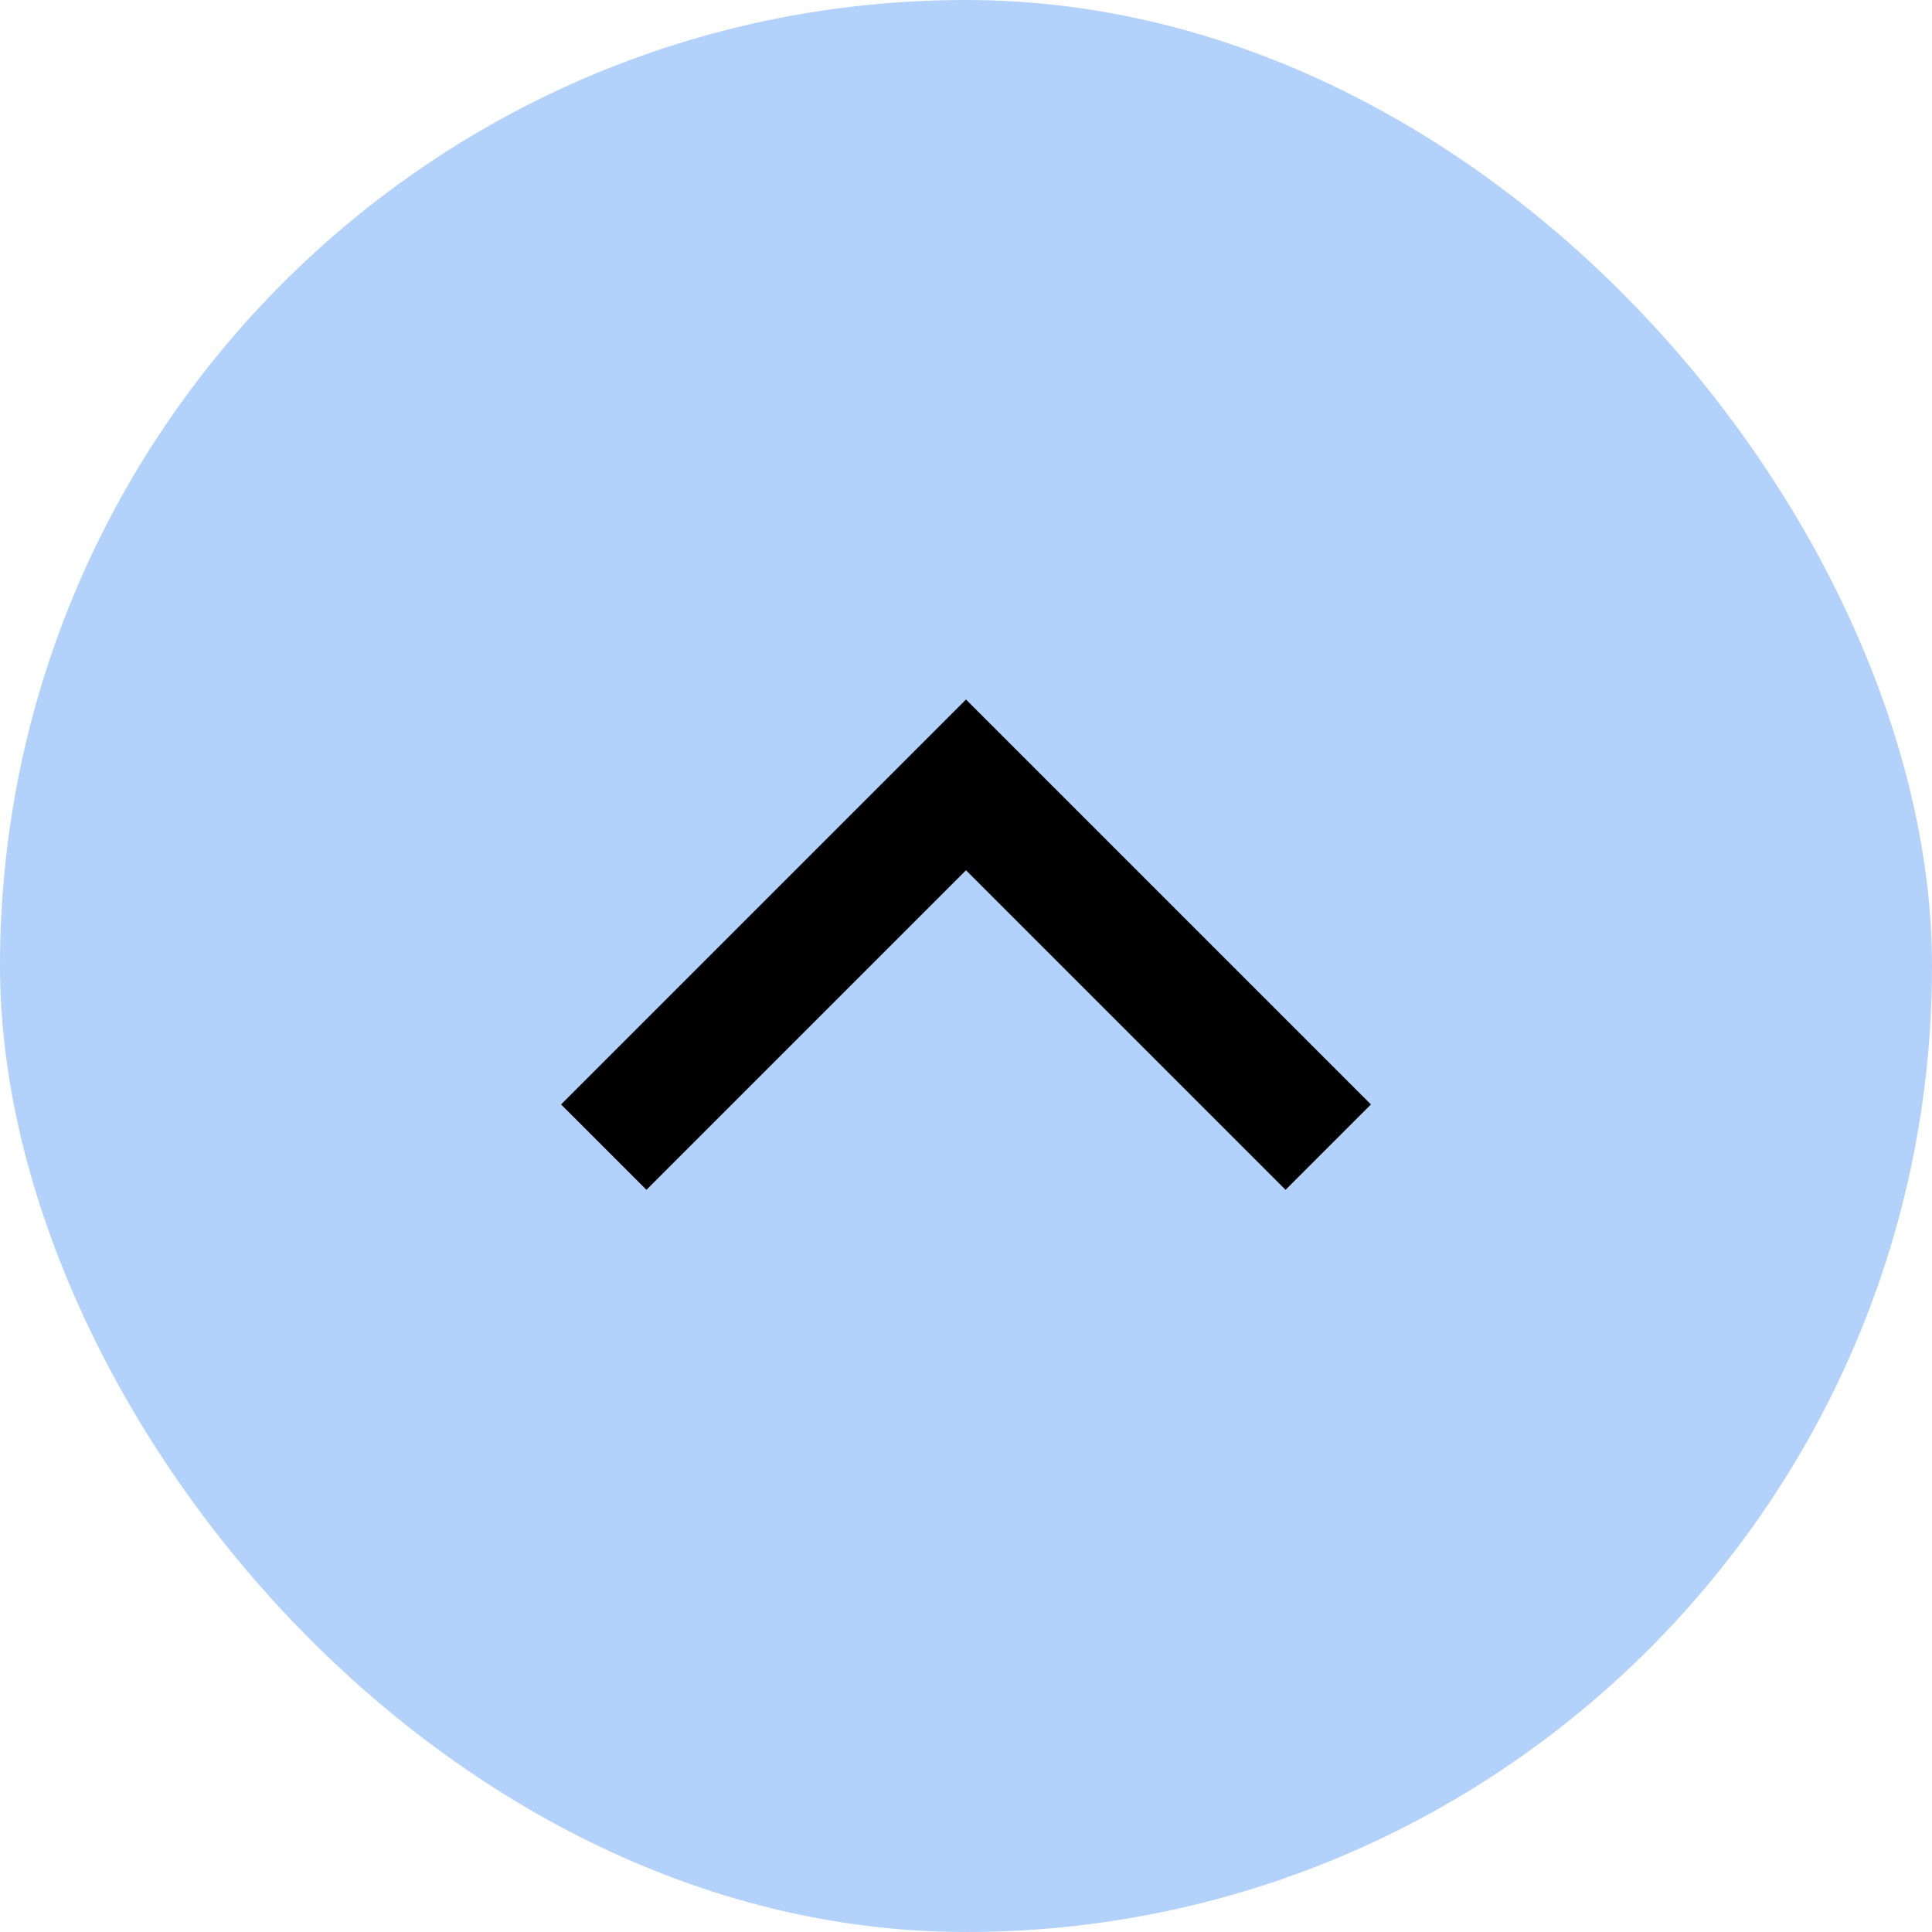 <svg xmlns="http://www.w3.org/2000/svg" width="32" height="32" viewBox="0 0 32 32" fill="none"><rect width="32" height="32" rx="16" fill="#B2D1FB"></rect><path d="M22 19L16 13L10 19" stroke="black" stroke-width="2"></path></svg>